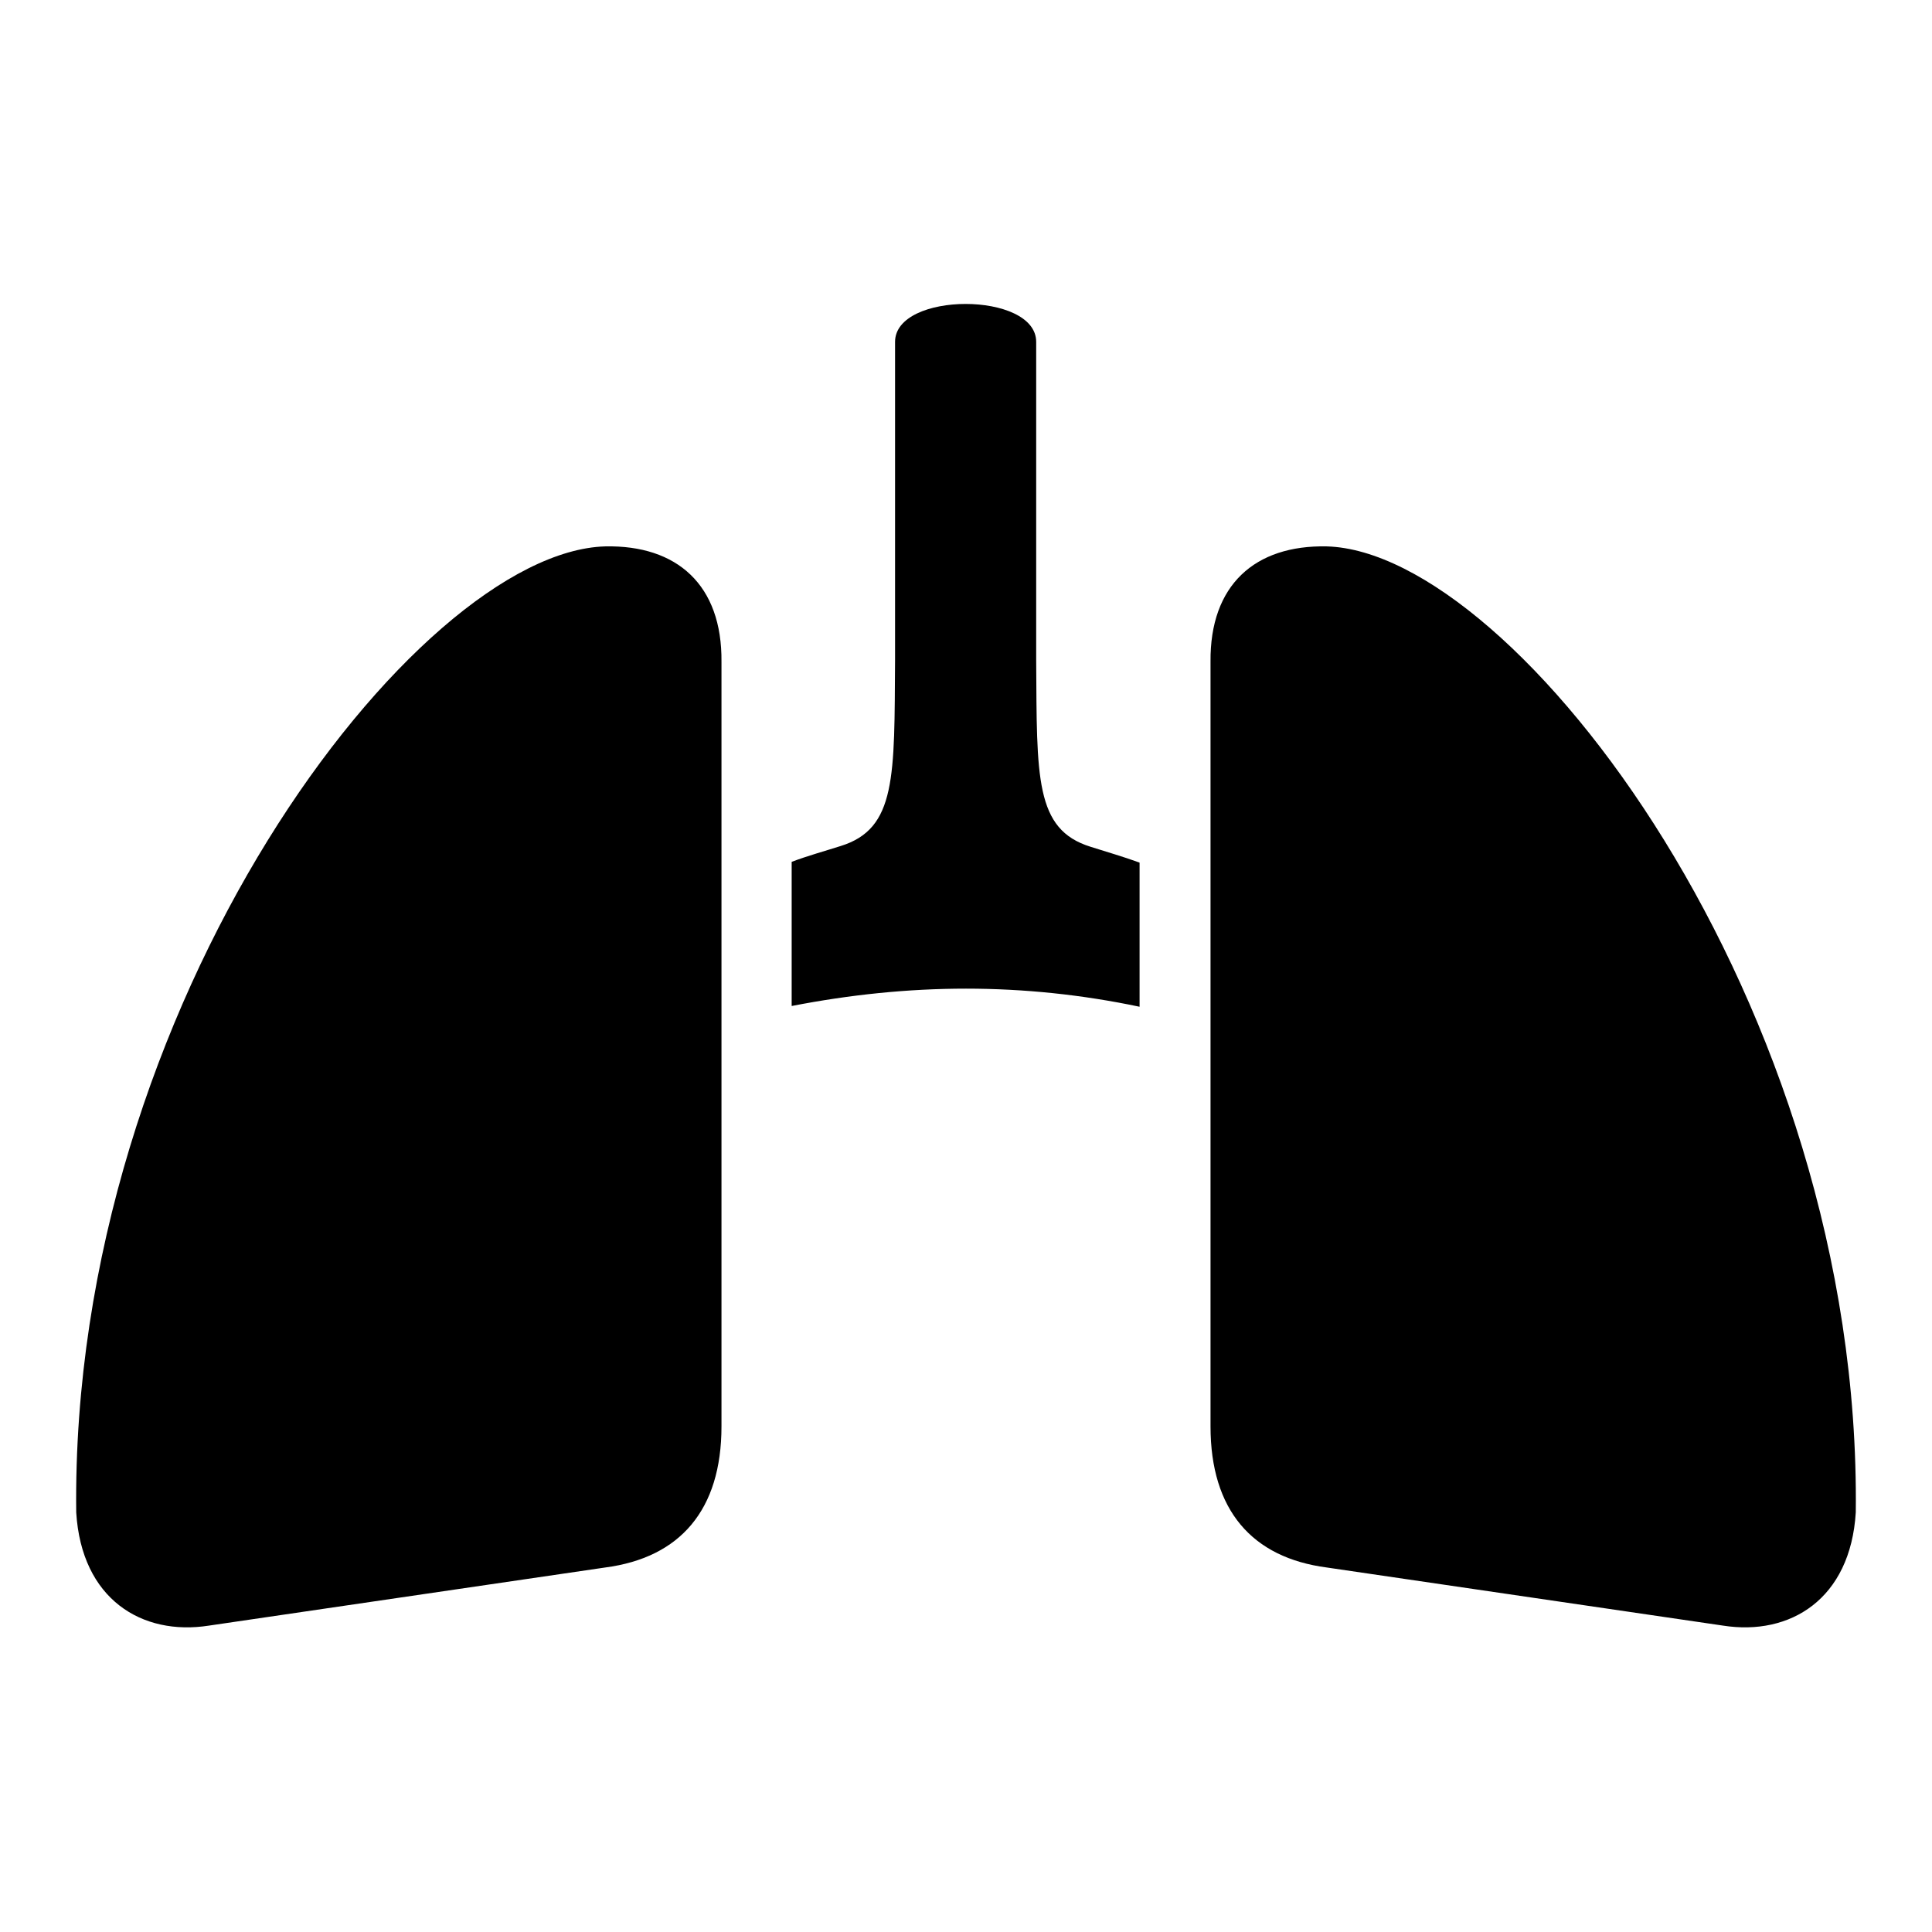 <?xml version="1.0" encoding="utf-8"?>
<!-- Svg Vector Icons : http://www.onlinewebfonts.com/icon -->
<!DOCTYPE svg PUBLIC "-//W3C//DTD SVG 1.1//EN" "http://www.w3.org/Graphics/SVG/1.1/DTD/svg11.dtd">
<svg version="1.1" xmlns="http://www.w3.org/2000/svg" xmlns:xlink="http://www.w3.org/1999/xlink" x="0px" y="0px" viewBox="0 0 256 256" enable-background="new 0 0 256 256" xml:space="preserve">
<g> <path fill="#000000" d="M128,131c-7.7,0-15.4,0.8-23.1,2.3v-19.1c2.1-0.8,4.3-1.4,6.5-2.1c7.4-2.3,7.1-9.2,7.2-24.7V45.3 c0-6.7,18.7-6.7,18.7,0v42.2c0.1,15.5-0.2,22.4,7.2,24.7c2.2,0.7,4.3,1.3,6.5,2.1v19.1C143.4,131.8,135.7,131,128,131L128,131z  M175.8,72.4c-9.5-0.2-15.5,5.1-15.4,15.3V189c0,11.1,5.5,17.4,15.4,18.7l52.5,7.7c8.9,1.4,16.9-3.5,17.6-15 C246.7,132.9,200.8,73.1,175.8,72.4L175.8,72.4z M80.2,72.4c9.5-0.2,15.5,5.1,15.4,15.3V189c0,11.1-5.5,17.4-15.4,18.7l-52.5,7.7 c-8.9,1.4-16.9-3.5-17.6-15C9.3,132.9,55.2,73.1,80.2,72.4z"/></g>
</svg>